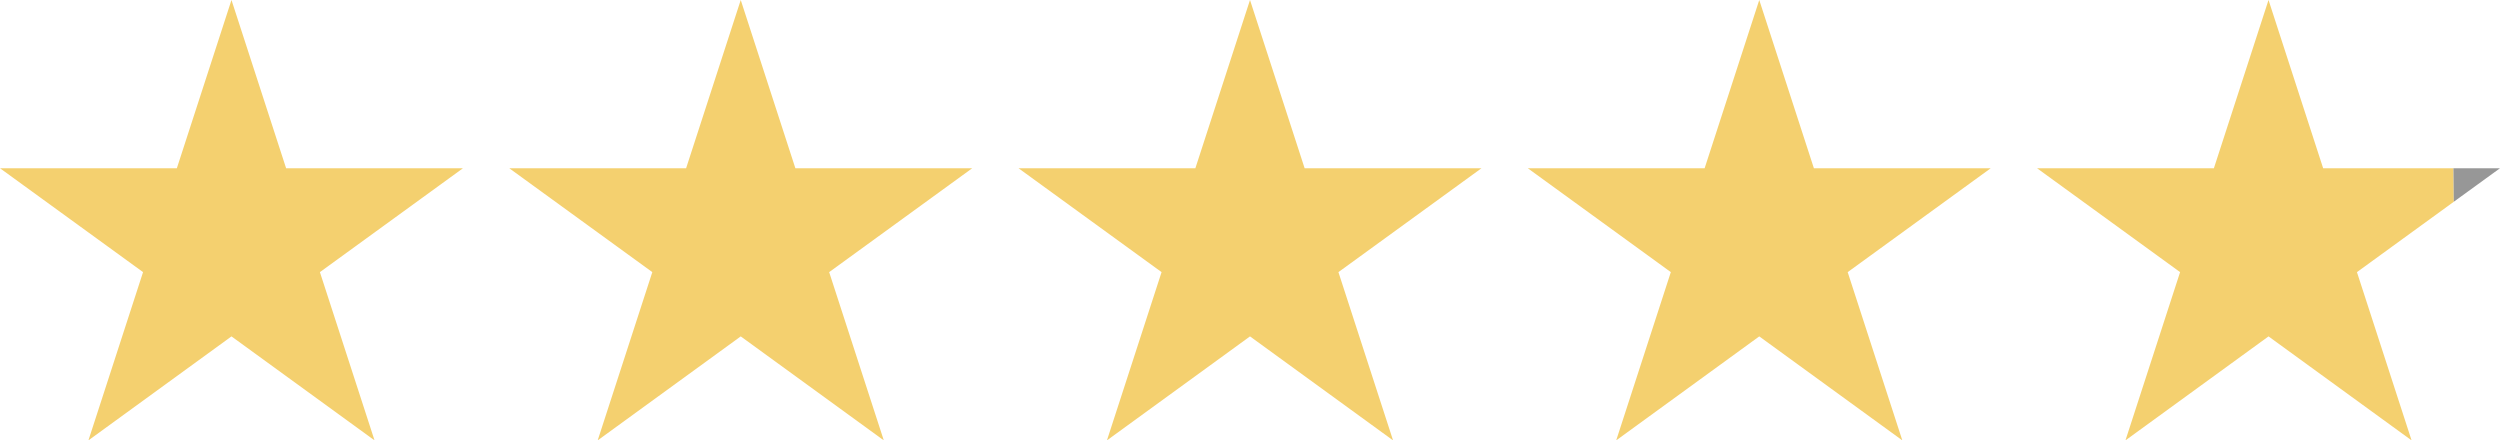<?xml version="1.0" encoding="UTF-8"?> <svg xmlns="http://www.w3.org/2000/svg" id="Layer_2" viewBox="0 0 270 47.56"><g id="Layer_1-2"><polygon points="25 0 30.9 18.17 50 18.17 34.55 29.39 40.45 47.56 25 36.33 9.55 47.56 15.45 29.39 0 18.17 19.1 18.17 25 0" style="fill:#f4d06f;"></polygon><polygon points="80 0 85.9 18.17 105 18.17 89.55 29.39 95.45 47.56 80 36.33 64.55 47.56 70.45 29.39 55 18.17 74.1 18.17 80 0" style="fill:#f4d06f;"></polygon><polygon points="135 0 140.9 18.17 160 18.17 144.55 29.39 150.45 47.56 135 36.33 119.55 47.56 125.45 29.39 110 18.17 129.1 18.17 135 0" style="fill:#f4d06f;"></polygon><polygon points="190 0 195.9 18.17 215 18.17 199.55 29.39 205.45 47.56 190 36.33 174.55 47.56 180.45 29.39 165 18.17 184.1 18.17 190 0" style="fill:#f4d06f;"></polygon><path d="M265.01,21.79c-3.49,2.53-6.97,5.07-10.46,7.6,1.97,6.06,3.93,12.11,5.9,18.17l-15.45-11.23-15.45,11.23,5.9-18.17-15.45-11.22h19.1L245,0l5.9,18.17c4.69,0,9.38,0,14.07,0" style="fill:#f4d06f;"></path><polygon points="264.97 18.17 265.01 21.79 270 18.17 264.97 18.17" style="fill:#979797;"></polygon></g></svg> 
